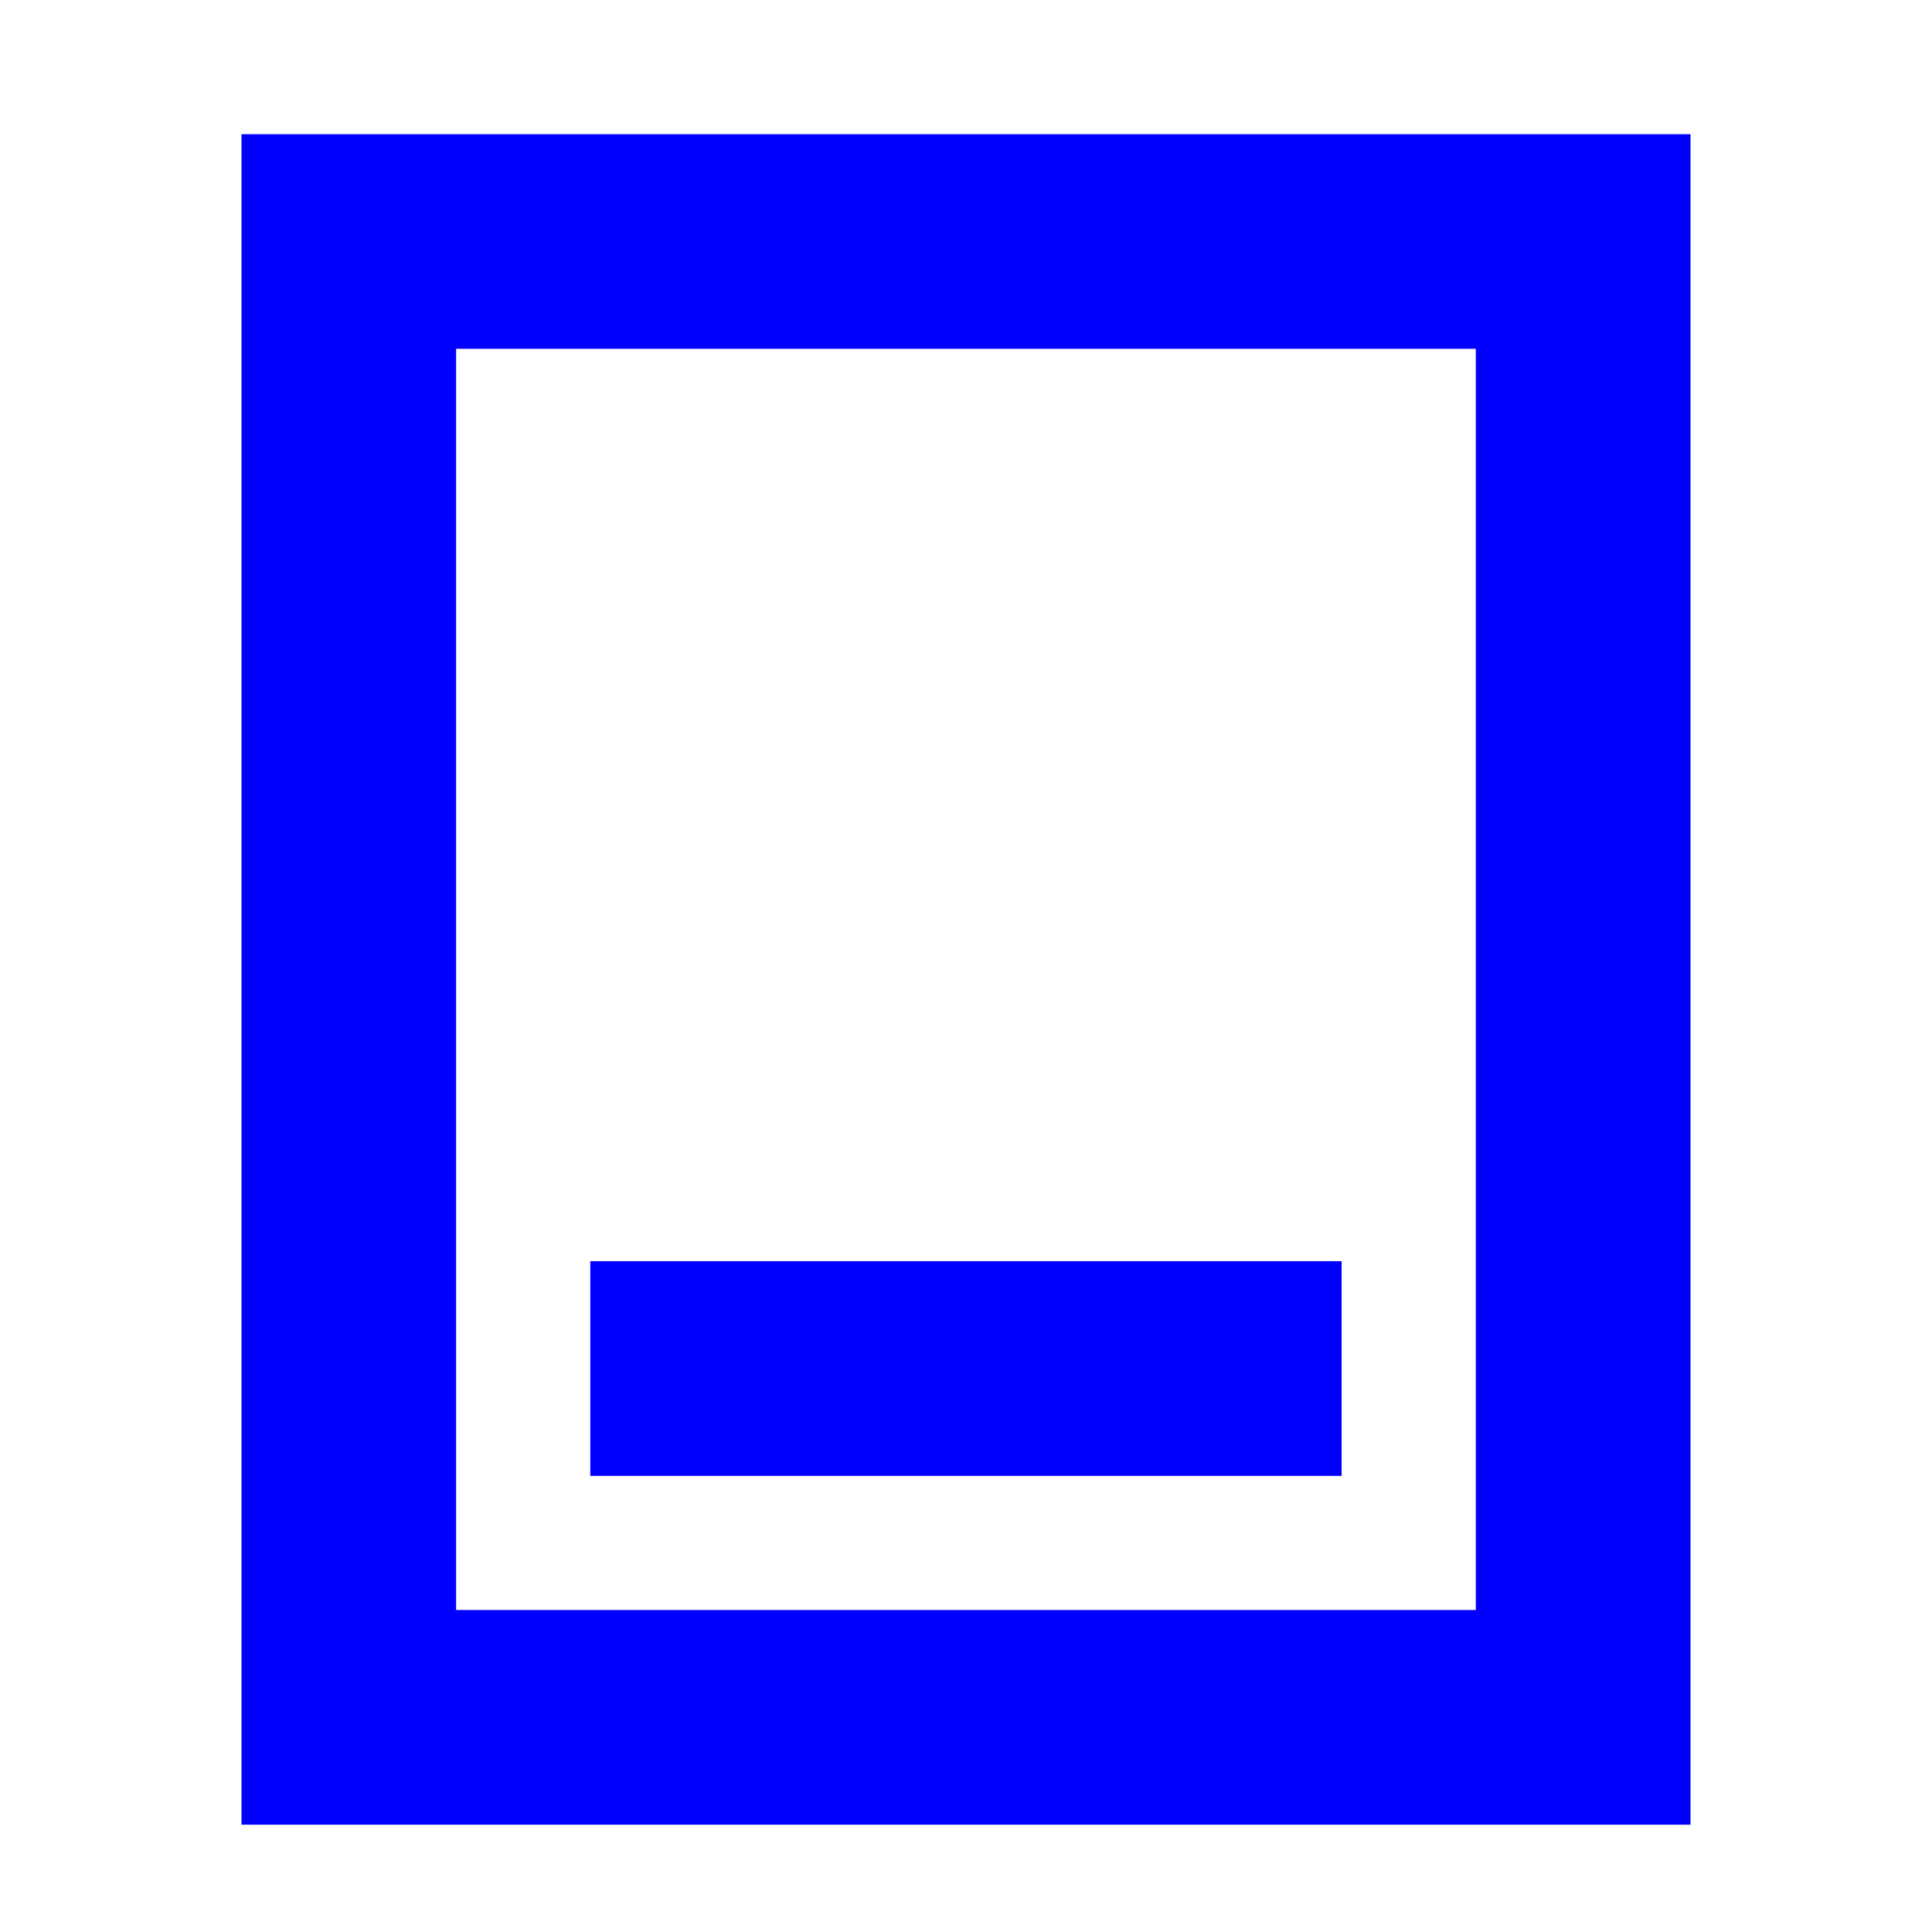<svg fill="none" height="24" viewBox="0 0 24 24" width="24" xmlns="http://www.w3.org/2000/svg">
    <g clip-rule="evenodd" fill="#0100ff" fill-rule="evenodd">
        <path d="m21 22.667h-18v-21h18zm-2.667-2.667v-15.667h-12.667v15.667z"></path>
        <path d="m16.666 15.667h-9.333v2.667h9.333z"></path>
    </g>
</svg>
